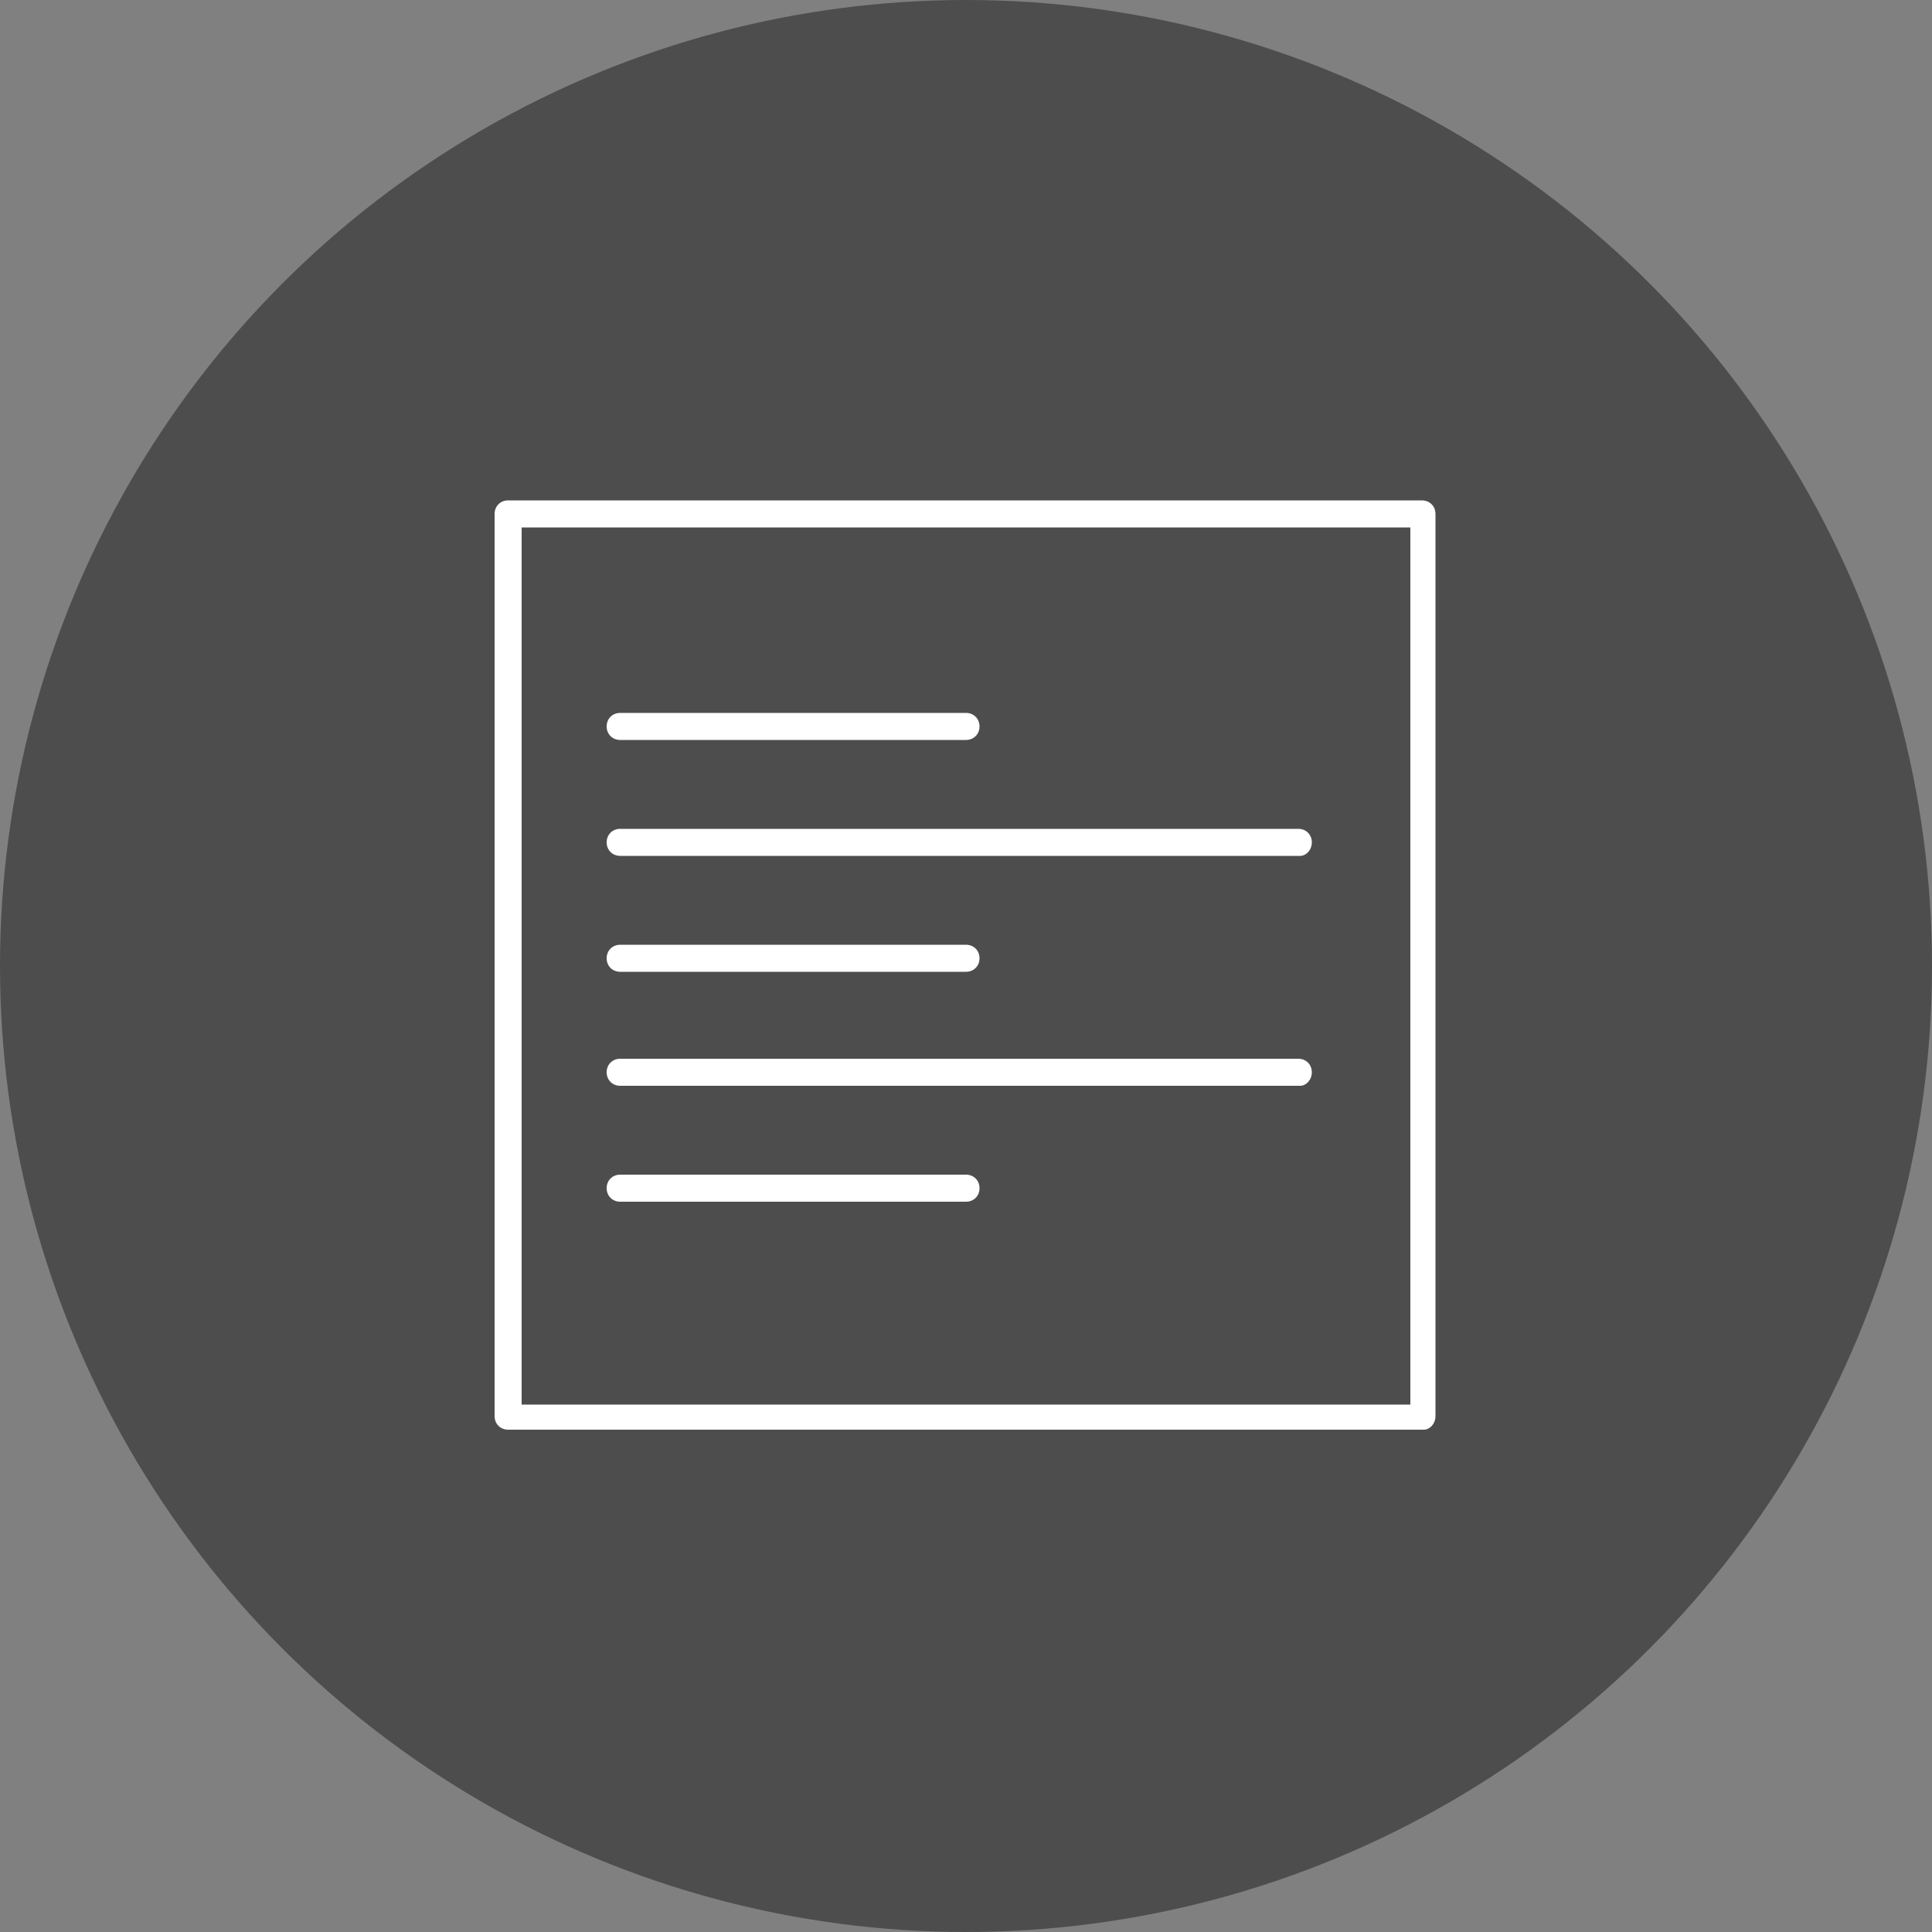 <?xml version="1.0" encoding="utf-8"?>
<!-- Generator: Adobe Illustrator 26.0.3, SVG Export Plug-In . SVG Version: 6.00 Build 0)  -->
<svg version="1.1" id="Capa_1" xmlns="http://www.w3.org/2000/svg" xmlns:xlink="http://www.w3.org/1999/xlink" x="0px" y="0px"
	 viewBox="0 0 100 100" style="enable-background:new 0 0 100 100;" xml:space="preserve">
<rect x="0" y="0" width="100" height="100" fill="#808080" stroke="none"/>
<style type="text/css">
	.st0{fill:#4E4D4D;}
	.st1{fill:#FFFFFF;}
</style>
<g>
	<circle class="st0" cx="50" cy="50" r="50"/>
	<g>
		<g>
			<g>
				<path class="st1" d="M73.7,74H26.3c-0.4,0-0.7-0.3-0.7-0.7V26.6c0-0.4,0.3-0.7,0.7-0.7h47.3c0.4,0,0.7,0.3,0.7,0.7v46.7
					C74.3,73.7,74,74,73.7,74z M27,72.7h46V27.3H27V72.7z"/>
			</g>
			<path class="st1" d="M50,38.3H32.1c-0.4,0-0.7-0.3-0.7-0.7c0-0.4,0.3-0.7,0.7-0.7H50c0.4,0,0.7,0.3,0.7,0.7
				C50.7,38,50.4,38.3,50,38.3z"/>
			<path class="st1" d="M67.3,44.3H32.1c-0.4,0-0.7-0.3-0.7-0.7s0.3-0.7,0.7-0.7h35.1c0.4,0,0.7,0.3,0.7,0.7S67.6,44.3,67.3,44.3z"
				/>
			<path class="st1" d="M50,50.3H32.1c-0.4,0-0.7-0.3-0.7-0.7c0-0.4,0.3-0.7,0.7-0.7H50c0.4,0,0.7,0.3,0.7,0.7
				C50.7,50,50.4,50.3,50,50.3z"/>
			<path class="st1" d="M50,62.2H32.1c-0.4,0-0.7-0.3-0.7-0.7s0.3-0.7,0.7-0.7H50c0.4,0,0.7,0.3,0.7,0.7S50.4,62.2,50,62.2z"/>
			<path class="st1" d="M67.3,56.2H32.1c-0.4,0-0.7-0.3-0.7-0.7c0-0.4,0.3-0.7,0.7-0.7h35.1c0.4,0,0.7,0.3,0.7,0.7
				C67.9,55.9,67.6,56.2,67.3,56.2z"/>
		</g>
	</g>
</g>
</svg>
